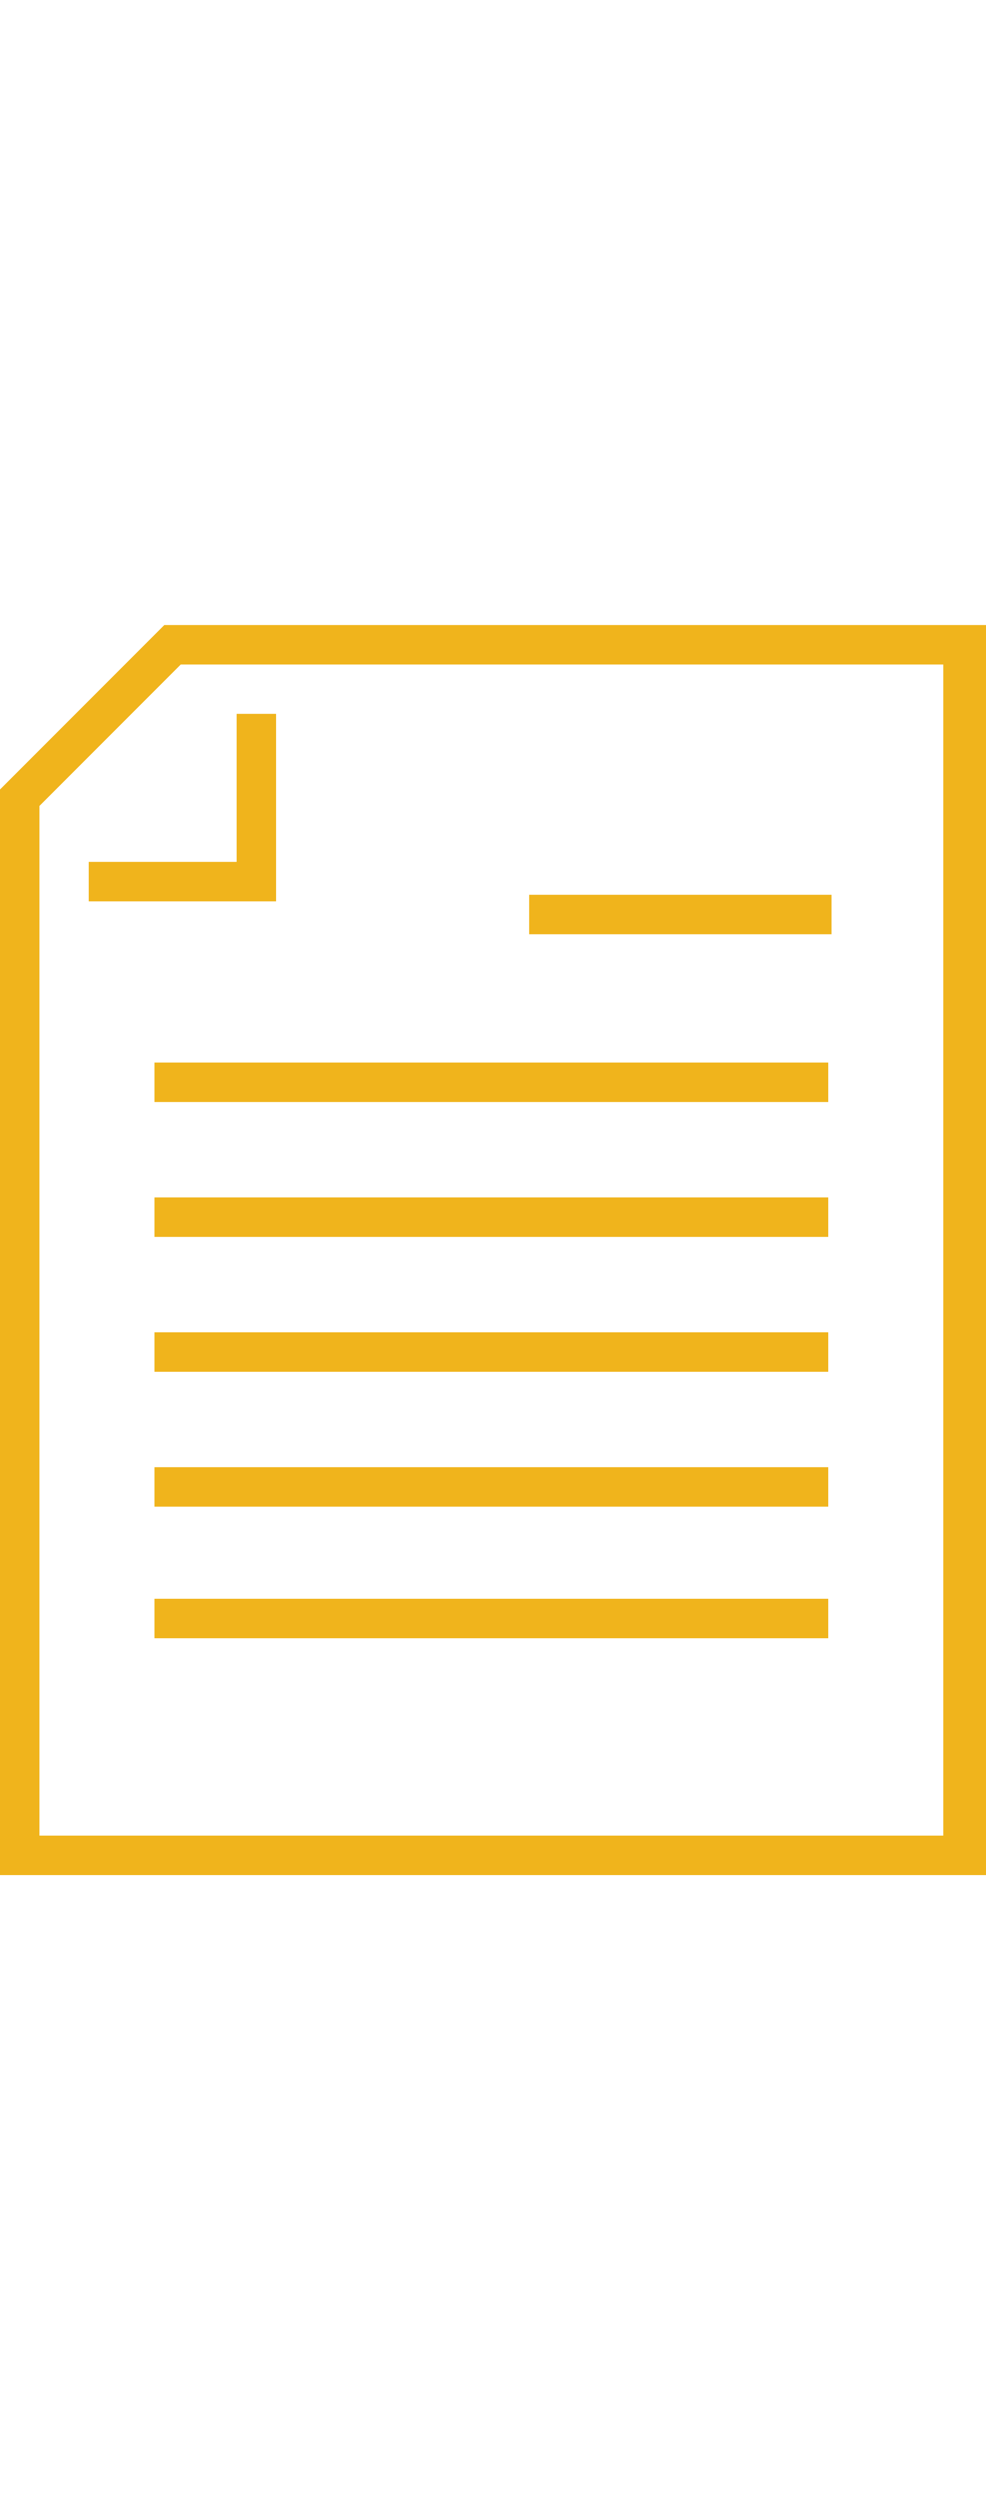 <?xml version="1.0" encoding="UTF-8"?>
<svg id="Layer_1" xmlns="http://www.w3.org/2000/svg" version="1.1" viewBox="0 0 30 38" height="76">
  <!-- Generator: Adobe Illustrator 29.3.0, SVG Export Plug-In . SVG Version: 2.1.0 Build 146)  -->
  <defs>
    <style>
      .st0 {
        fill: #f0b41c;
      }
    </style>
  </defs>
  <path class="st0" d="M30,38H0V5L5,0h25v38ZM1.2,36.8h27.5V1.2H5.5L1.2,5.5v31.3ZM25.3,30.8H4.7v-1.2h20.5v1.2ZM25.3,26.8H4.7v-1.2h20.5v1.2ZM25.3,22.7H4.7v-1.2h20.5v1.2ZM25.3,18.6H4.7v-1.2h20.5v1.2ZM25.3,14.5H4.7v-1.2h20.5v1.2ZM25.3,9.4h-9.2v-1.2h9.2v1.2ZM8.4,8.4H2.7v-1.2h4.5V2.7h1.2v5.7Z"/>
</svg>